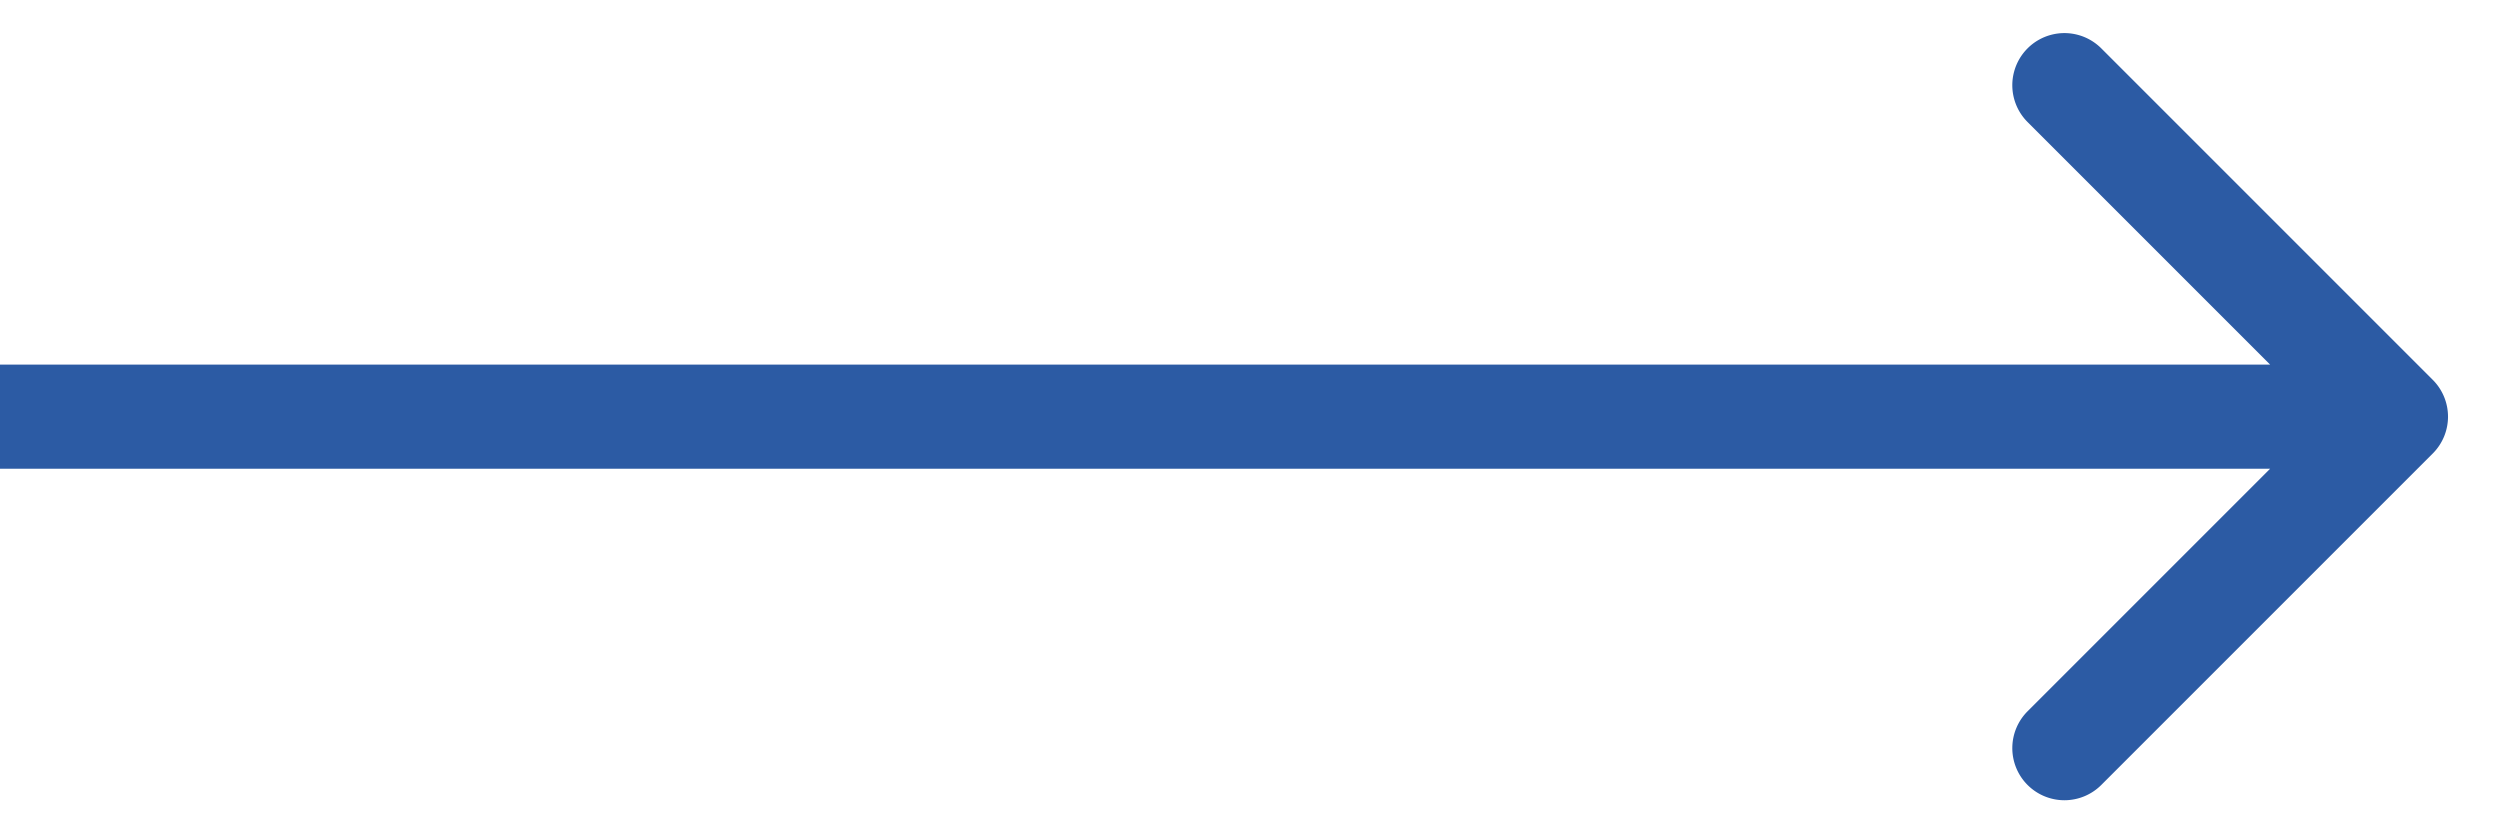 <svg width="24" height="8" viewBox="0 0 24 8" fill="none" xmlns="http://www.w3.org/2000/svg"><path d="M23.354 4.354a.5.5 0 000-.708L20.172.464a.5.5 0 10-.707.708L22.293 4l-2.828 2.828a.5.5 0 10.707.708l3.182-3.182zM0 4.5h23v-1H0v1z" fill="#2C5BA4"/></svg>